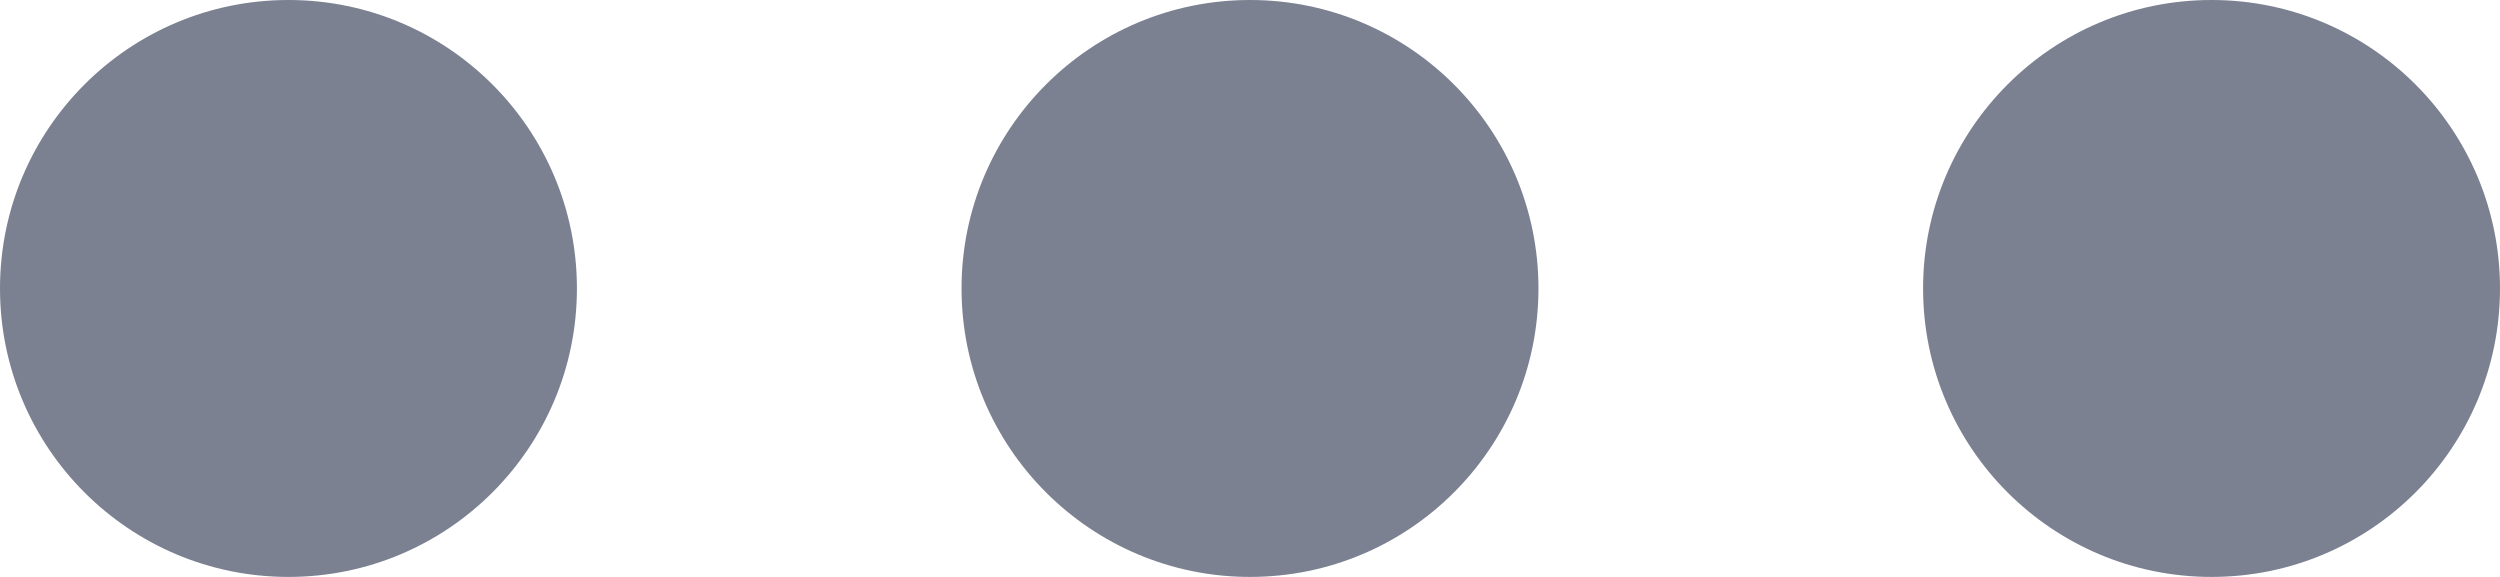 <svg width="13" height="3" viewBox="0 0 13 3" fill="none" xmlns="http://www.w3.org/2000/svg">
<circle cx="11.5" cy="1.5" r="1.5" transform="rotate(90 11.5 1.5)" fill="#7B8191"/>
<circle cx="6.5" cy="1.5" r="1.5" transform="rotate(90 6.5 1.5)" fill="#7B8191"/>
<circle cx="1.5" cy="1.5" r="1.5" transform="rotate(90 1.5 1.5)" fill="#7B8191"/>
</svg>
